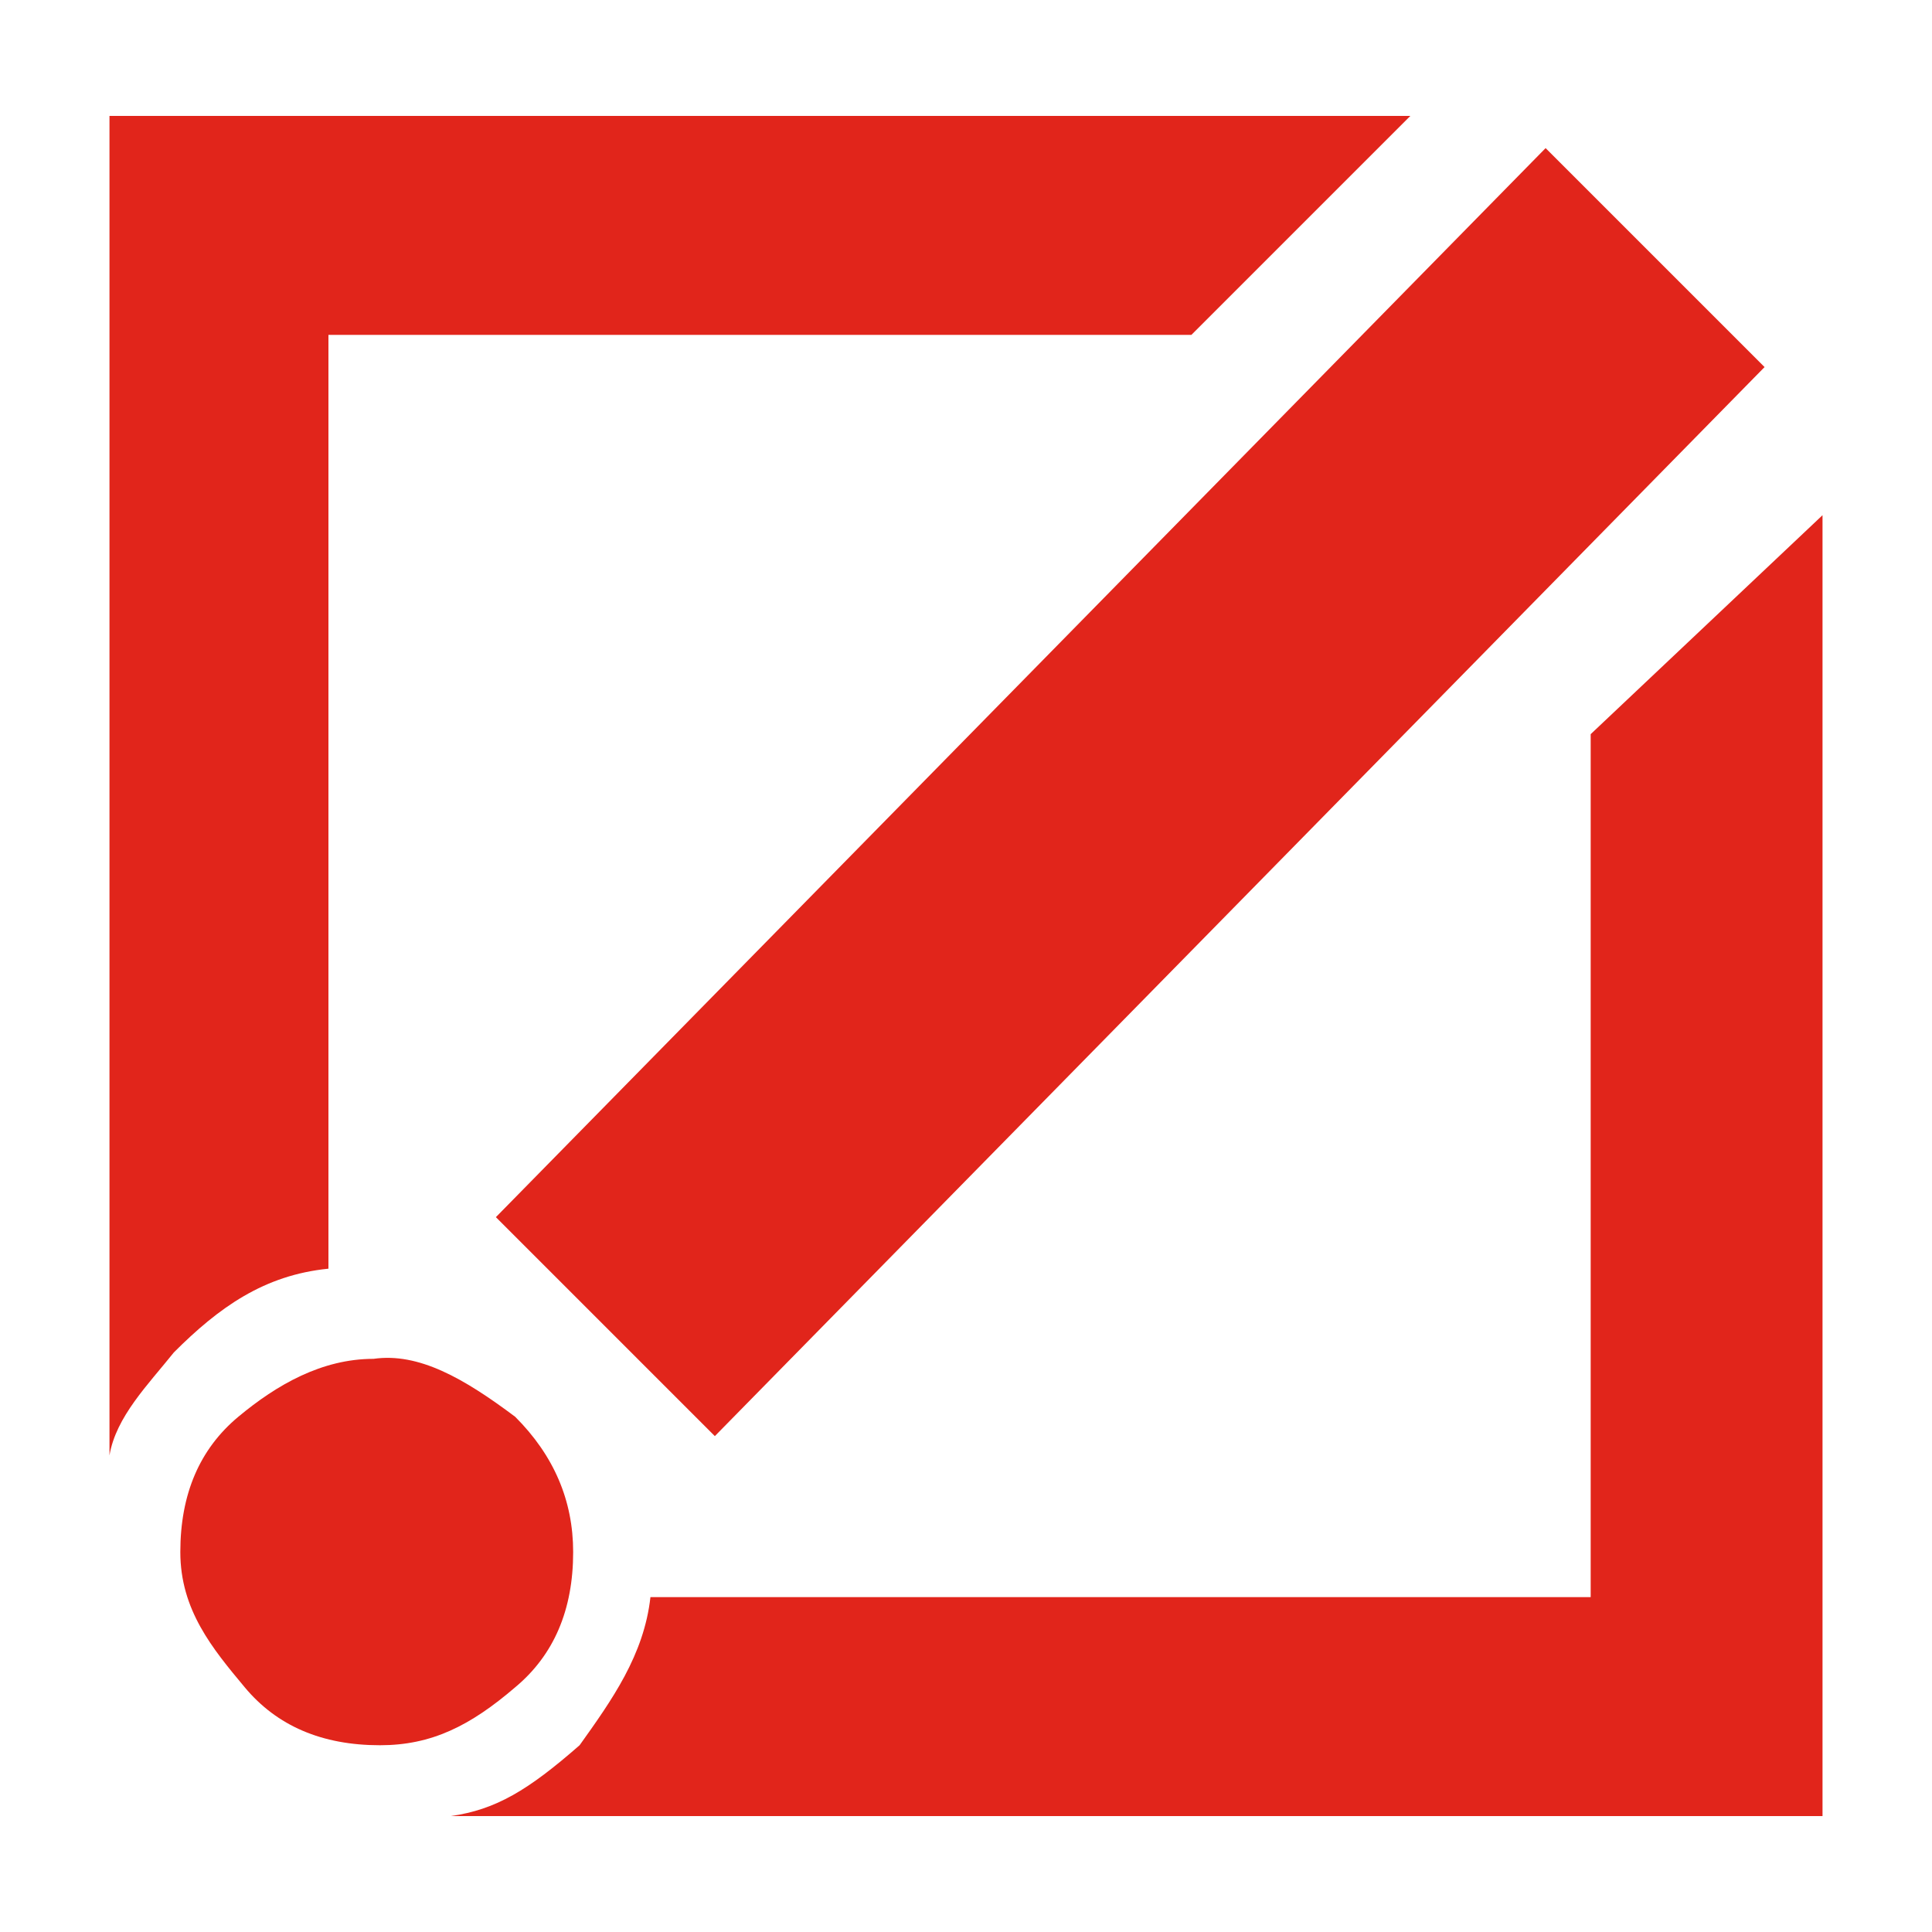 <?xml version="1.0" encoding="utf-8"?>
<!-- Generator: Adobe Illustrator 27.0.0, SVG Export Plug-In . SVG Version: 6.00 Build 0)  -->
<svg version="1.1" id="Layer_1" xmlns="http://www.w3.org/2000/svg" xmlns:xlink="http://www.w3.org/1999/xlink" x="0px" y="0px"
	 viewBox="0 0 30 30" style="enable-background:new 0 0 30 30;" xml:space="preserve">
<style type="text/css">
	.st0{fill:#E1251B;}
</style>
<g>
	<path class="st0" d="M5.1,19.7V5.2h13.4l3.4-3.4H1.7v20.8c0.1-0.6,0.6-1.1,1-1.6C3.4,20.3,4.1,19.8,5.1,19.7z"/>
	<path class="st0" d="M7,28.2h21.3V8l-3.6,3.4v13.4H10.1c-0.1,0.9-0.6,1.6-1.1,2.3C8.2,27.8,7.7,28.1,7,28.2z"/>
</g>
<path class="st0" d="M8,22c0.6,0.6,0.9,1.3,0.9,2.1c0,0.9-0.3,1.6-0.9,2.1c-0.7,0.6-1.3,0.9-2.1,0.9c-0.9,0-1.6-0.3-2.1-0.9
	S2.8,25,2.8,24.1c0-0.9,0.3-1.6,0.9-2.1s1.3-0.9,2.1-0.9C6.5,21,7.2,21.4,8,22z M24,2.3l3.4,3.4L11.1,22.3l-3.4-3.4L24,2.3z"/>
</svg>
